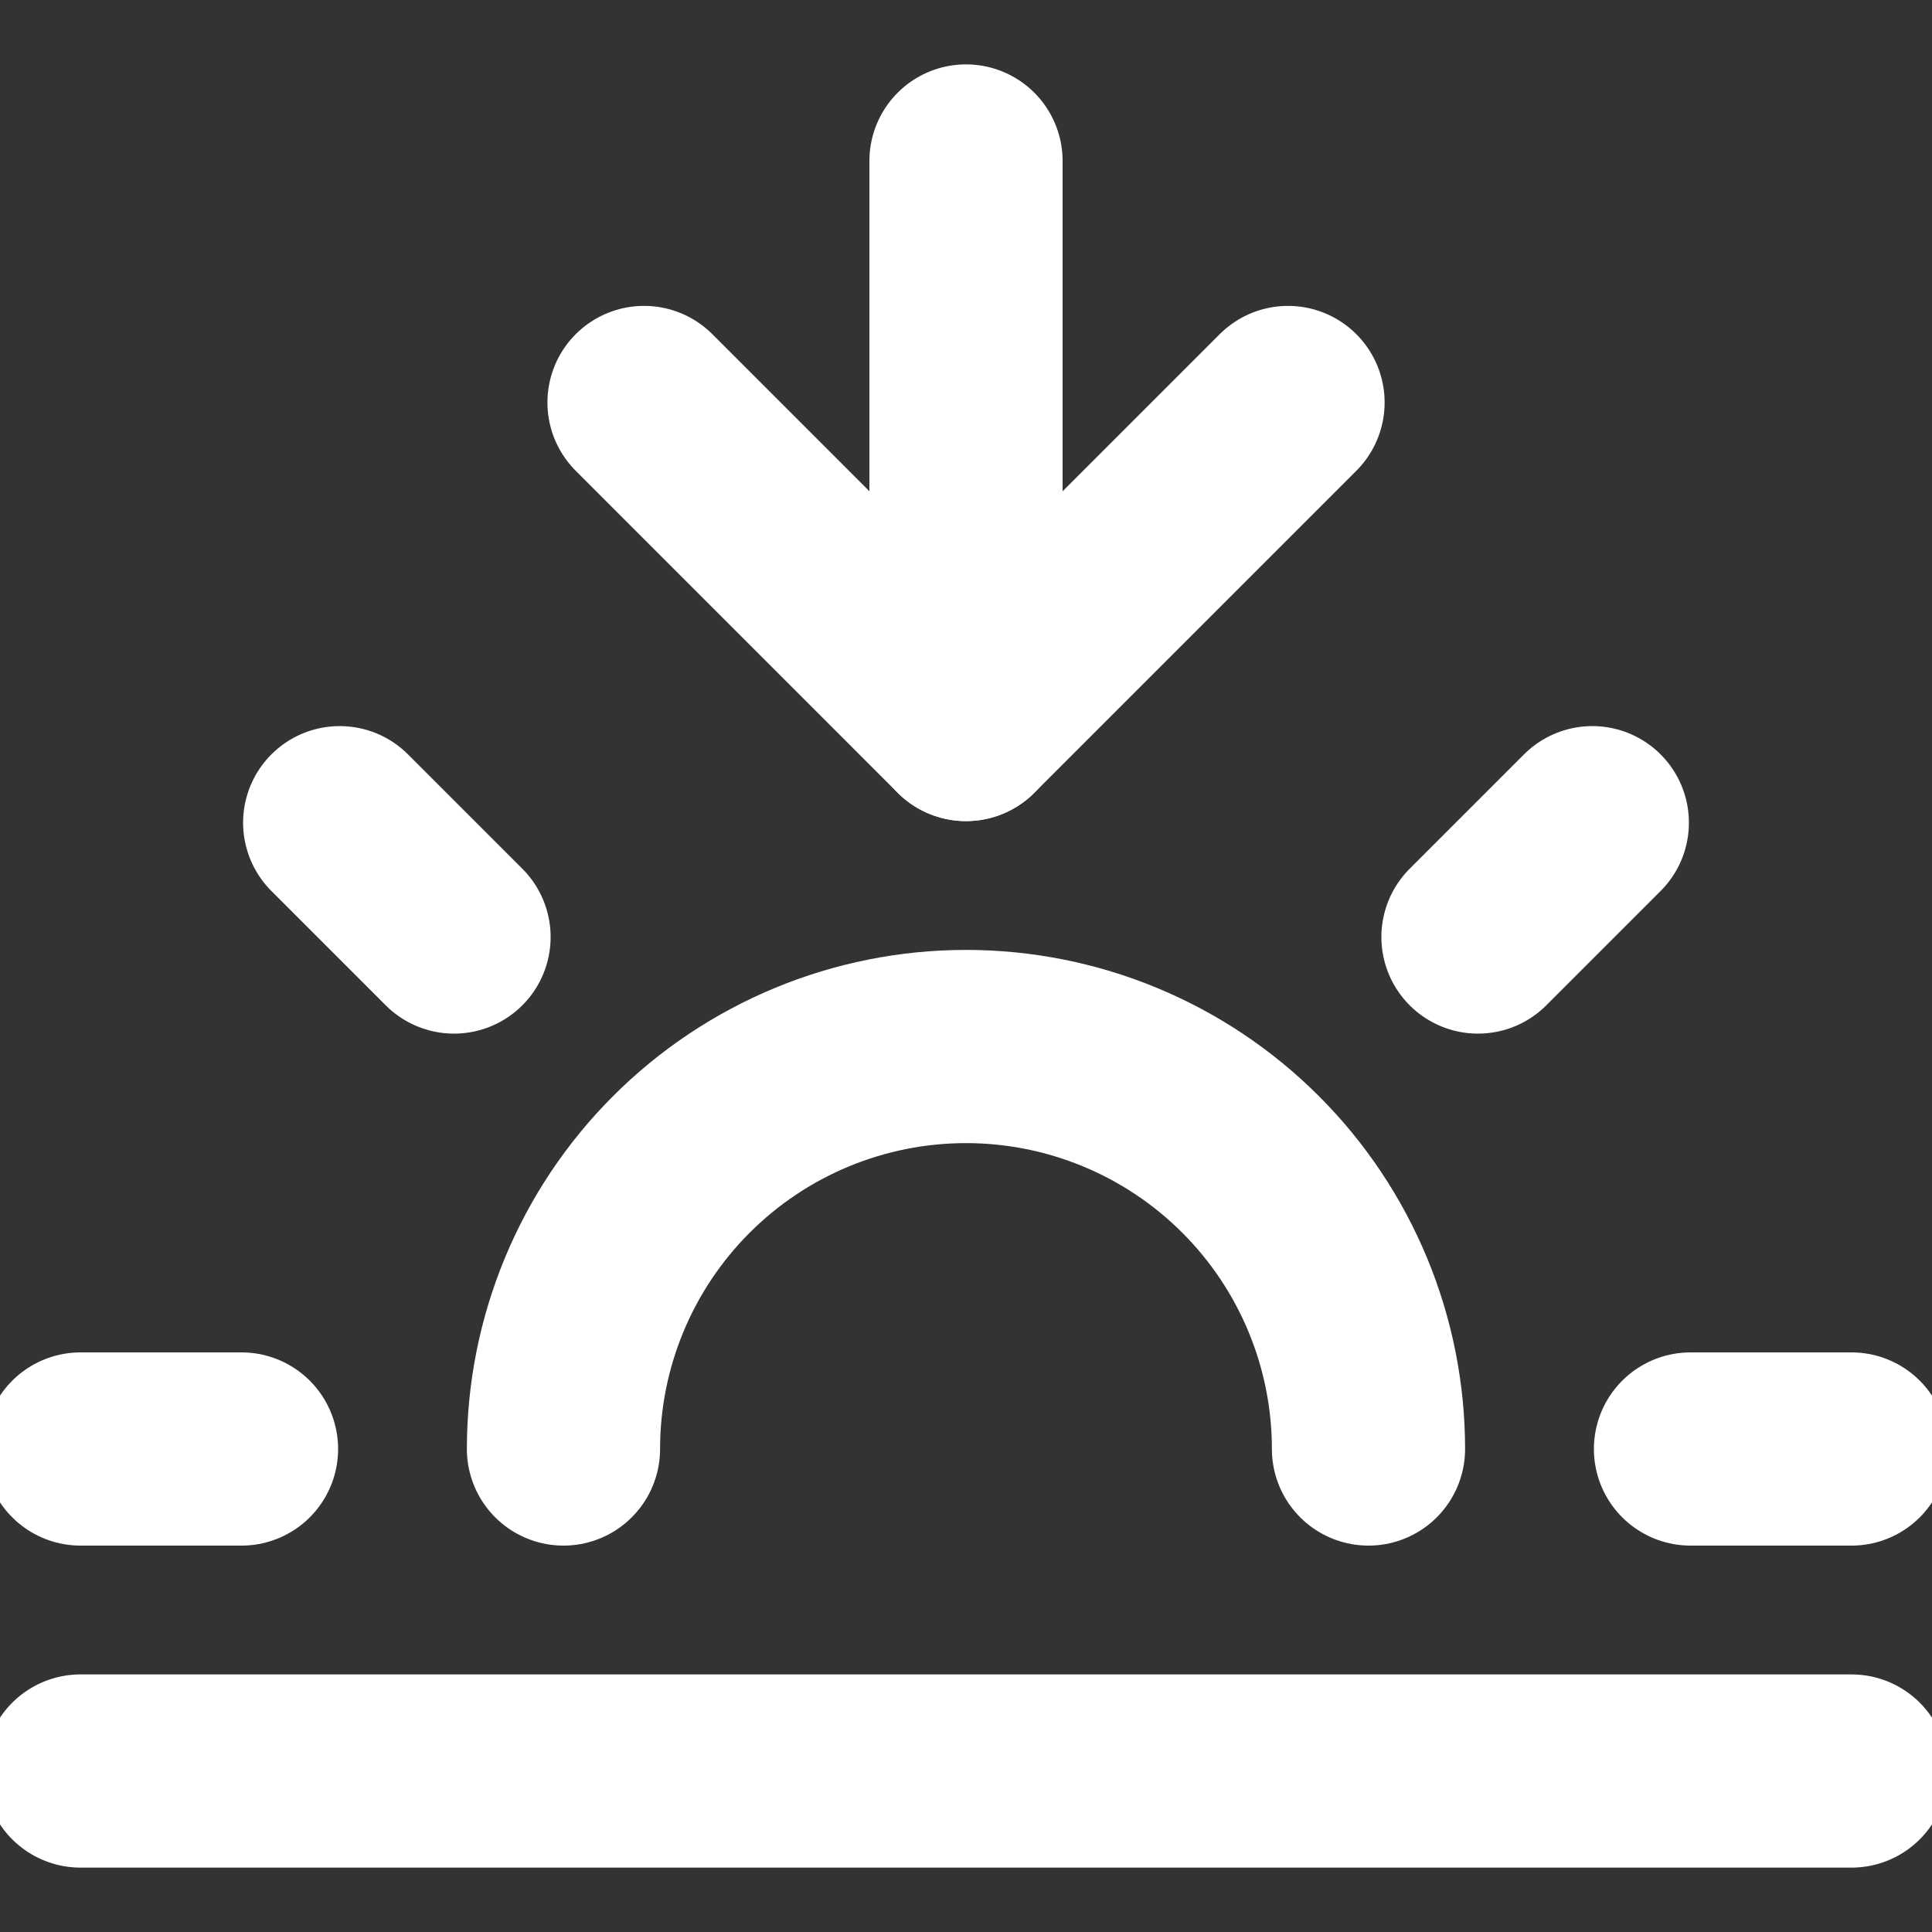 <?xml version="1.0" encoding="UTF-8"?> <svg xmlns="http://www.w3.org/2000/svg" width="40" height="40" viewBox="0 0 40 40" fill="none"><rect x="0" y="0" width="40" height="40" fill="#333333" stroke="none"/> <g clip-path="url(#clip0_23_125)"> <path d="M28.333 30C28.333 27.79 27.455 25.67 25.892 24.108C24.33 22.545 22.21 21.667 20 21.667C17.79 21.667 15.67 22.545 14.107 24.108C12.544 25.67 11.666 27.79 11.666 30" stroke="white" stroke-width="4" stroke-linecap="round" stroke-linejoin="round"></path> <path d="M20 15V3.333" stroke="white" stroke-width="4" stroke-linecap="round" stroke-linejoin="round"></path> <path d="M7.033 17.033L9.4 19.4" stroke="white" stroke-width="4" stroke-linecap="round" stroke-linejoin="round"></path> <path d="M1.667 30H5" stroke="white" stroke-width="4" stroke-linecap="round" stroke-linejoin="round"></path> <path d="M35 30H38.333" stroke="white" stroke-width="4" stroke-linecap="round" stroke-linejoin="round"></path> <path d="M30.6 19.4L32.967 17.033" stroke="white" stroke-width="4" stroke-linecap="round" stroke-linejoin="round"></path> <path d="M38.333 36.667H1.667" stroke="white" stroke-width="4" stroke-linecap="round" stroke-linejoin="round"></path> <path d="M26.667 8.333L20 15L13.334 8.333" stroke="white" stroke-width="4" stroke-linecap="round" stroke-linejoin="round"></path> </g> <defs> <clipPath id="clip0_23_125"> <rect width="40" height="40" fill="white"></rect> </clipPath> </defs> </svg> 